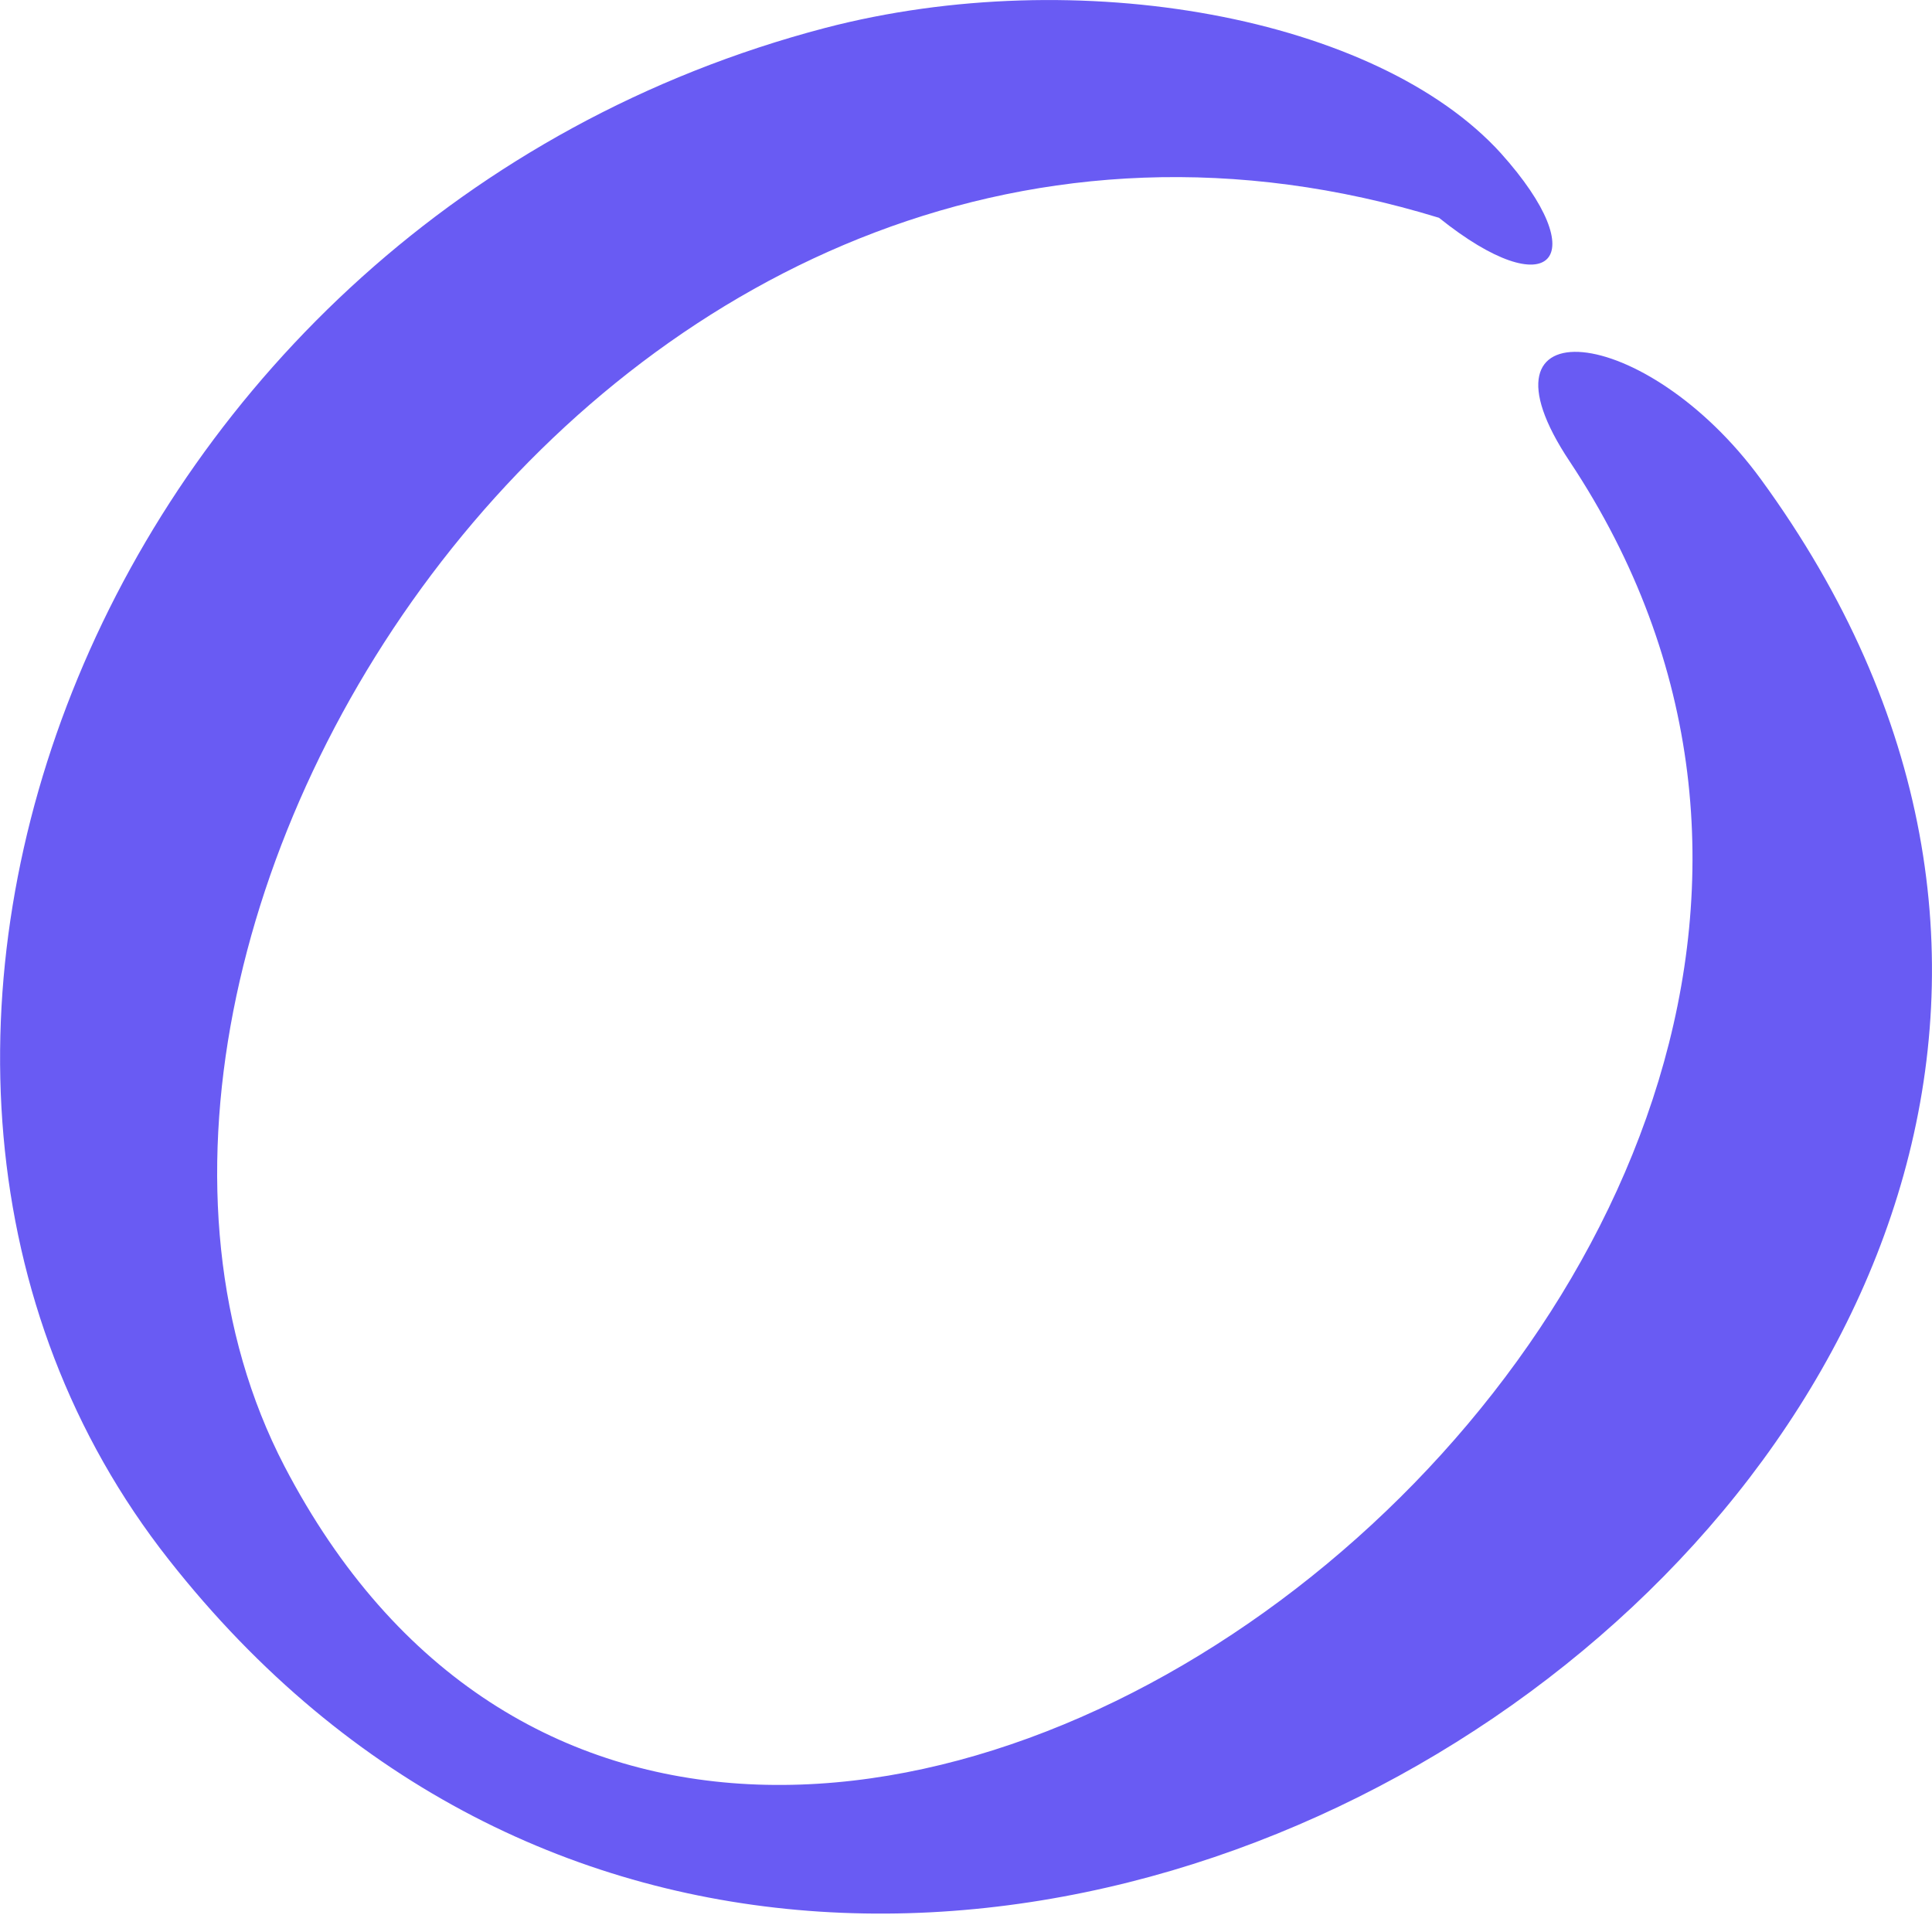 <svg width="11" height="11" viewBox="0 0 11 11" fill="none" xmlns="http://www.w3.org/2000/svg">
<path fill-rule="evenodd" clip-rule="evenodd" d="M4.698 0.159C0.577 1.24 -1.28 6.035 0.961 8.88C5.082 14.122 13.936 8.088 10.026 2.729C9.368 1.828 8.342 1.734 8.937 2.627C12.001 7.242 4.157 13.221 1.619 8.347C0.044 5.315 3.546 -0.186 8.193 1.24C8.827 1.749 9.086 1.475 8.545 0.872C7.84 0.096 6.14 -0.217 4.698 0.159Z" fill="#695BF3"/>
</svg>
